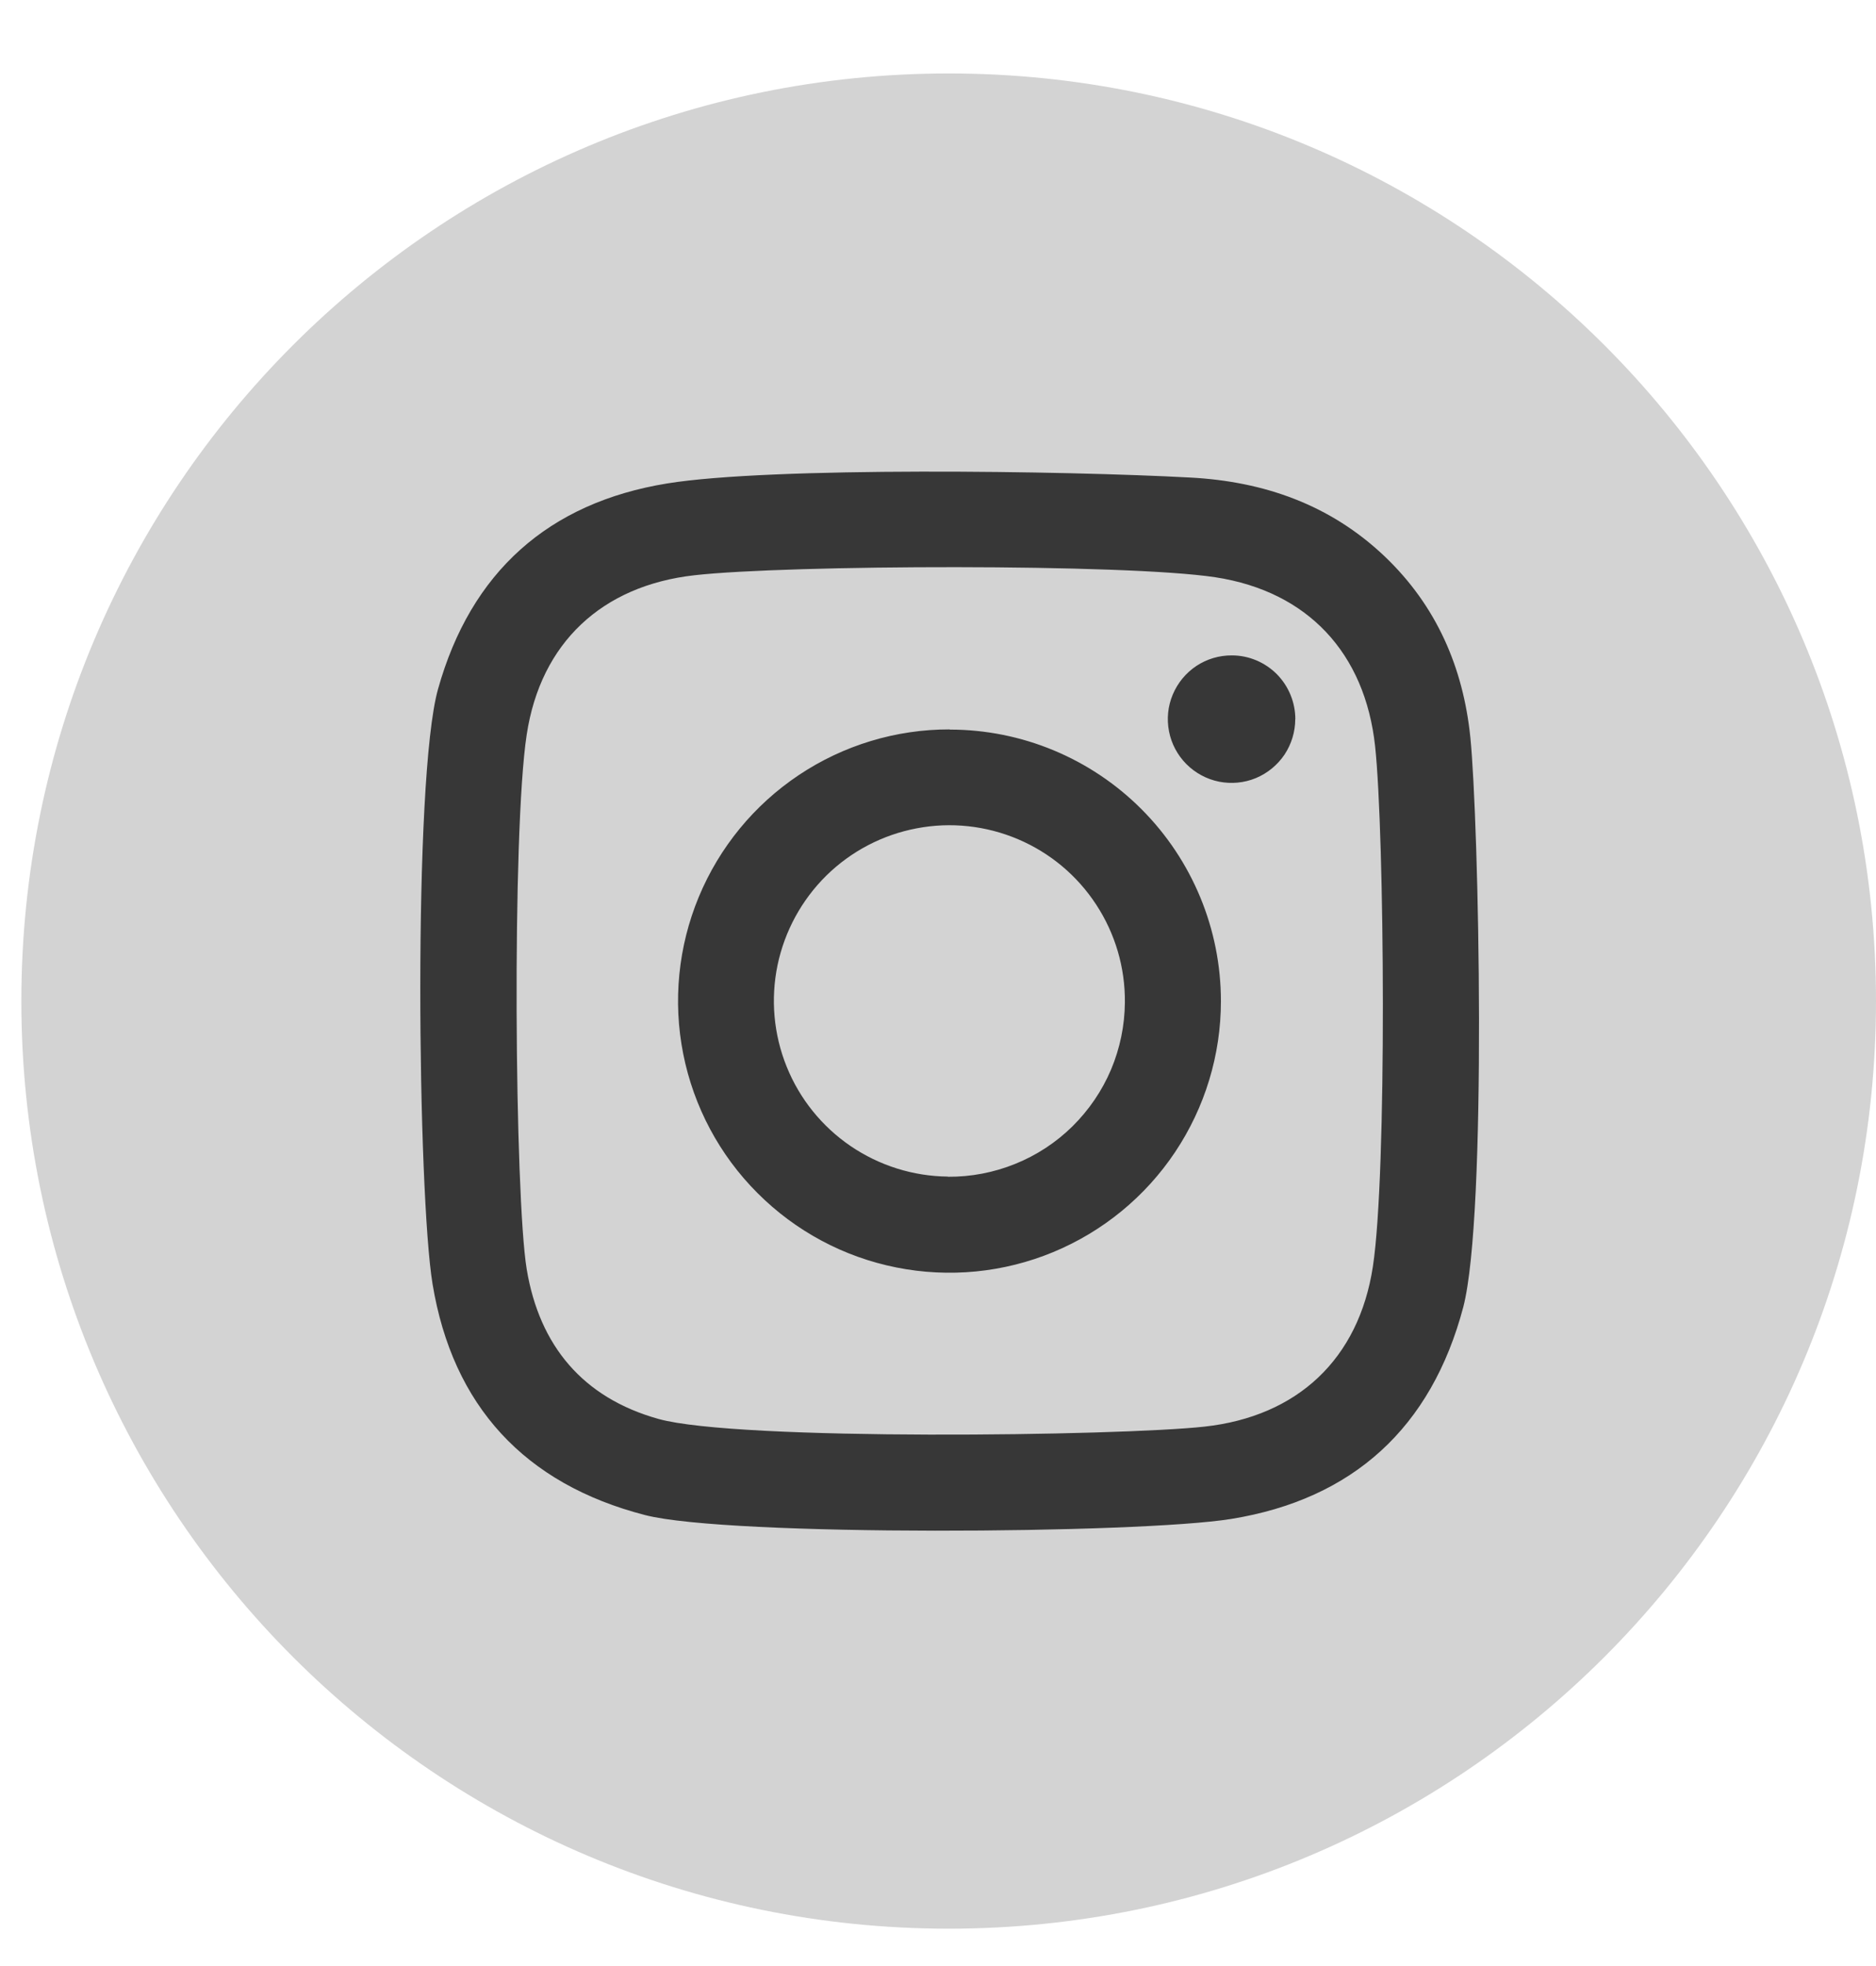<?xml version="1.0" encoding="UTF-8"?> <svg xmlns="http://www.w3.org/2000/svg" width="21" height="22" viewBox="0 0 21 22" fill="none"> <path d="M10.62 21.582C16.352 21.582 21 16.935 21 11.202C21 5.469 16.352 0.822 10.62 0.822C4.887 0.822 0.239 5.469 0.239 11.202C0.239 16.935 4.887 21.582 10.62 21.582Z" fill="#D3D3D3"></path> <path d="M16.459 8.25C16.379 7.47 16.081 6.78 15.501 6.227C14.889 5.645 14.146 5.388 13.328 5.344C11.935 5.268 8.628 5.221 7.467 5.41C6.14 5.626 5.27 6.401 4.903 7.712C4.621 8.721 4.677 13.369 4.842 14.368C5.067 15.731 5.872 16.606 7.222 16.954C8.157 17.195 12.751 17.164 13.782 16.997C15.146 16.776 16.023 15.975 16.38 14.626C16.649 13.591 16.554 9.185 16.459 8.25ZM15.368 14.173C15.21 15.209 14.523 15.85 13.483 15.964C12.528 16.069 8.259 16.126 7.371 15.878C6.523 15.641 6.038 15.057 5.896 14.203C5.762 13.388 5.729 9.311 5.896 8.22C6.052 7.193 6.739 6.553 7.774 6.437C8.824 6.319 12.601 6.306 13.607 6.46C14.64 6.619 15.28 7.308 15.393 8.35C15.498 9.326 15.528 13.129 15.368 14.173ZM10.631 8.162C10.03 8.161 9.442 8.339 8.942 8.673C8.442 9.007 8.053 9.481 7.822 10.037C7.592 10.592 7.531 11.203 7.648 11.793C7.765 12.383 8.054 12.925 8.479 13.35C8.904 13.776 9.445 14.066 10.034 14.183C10.624 14.301 11.235 14.241 11.79 14.011C12.345 13.781 12.82 13.392 13.154 12.892C13.488 12.392 13.667 11.805 13.667 11.203C13.667 10.398 13.347 9.625 12.778 9.055C12.209 8.485 11.437 8.164 10.631 8.164L10.631 8.162ZM10.61 13.166C10.221 13.162 9.843 13.043 9.521 12.824C9.2 12.605 8.951 12.296 8.806 11.936C8.66 11.575 8.625 11.18 8.704 10.799C8.784 10.418 8.974 10.07 9.251 9.797C9.528 9.525 9.88 9.341 10.262 9.269C10.644 9.196 11.038 9.239 11.396 9.391C11.754 9.543 12.058 9.797 12.271 10.123C12.484 10.448 12.596 10.829 12.592 11.218C12.59 11.476 12.537 11.731 12.437 11.969C12.336 12.207 12.189 12.422 12.005 12.604C11.821 12.785 11.603 12.928 11.364 13.024C11.125 13.121 10.868 13.17 10.61 13.168L10.61 13.166ZM14.499 8.047C14.499 8.188 14.457 8.326 14.379 8.444C14.3 8.561 14.188 8.653 14.058 8.707C13.928 8.761 13.784 8.774 13.646 8.747C13.507 8.719 13.38 8.65 13.28 8.55C13.181 8.45 13.113 8.323 13.086 8.184C13.059 8.045 13.073 7.902 13.128 7.772C13.183 7.641 13.275 7.53 13.392 7.452C13.51 7.374 13.648 7.333 13.79 7.334C13.978 7.334 14.159 7.41 14.293 7.544C14.426 7.679 14.5 7.86 14.5 8.049L14.499 8.047Z" fill="#373737"></path> </svg> 